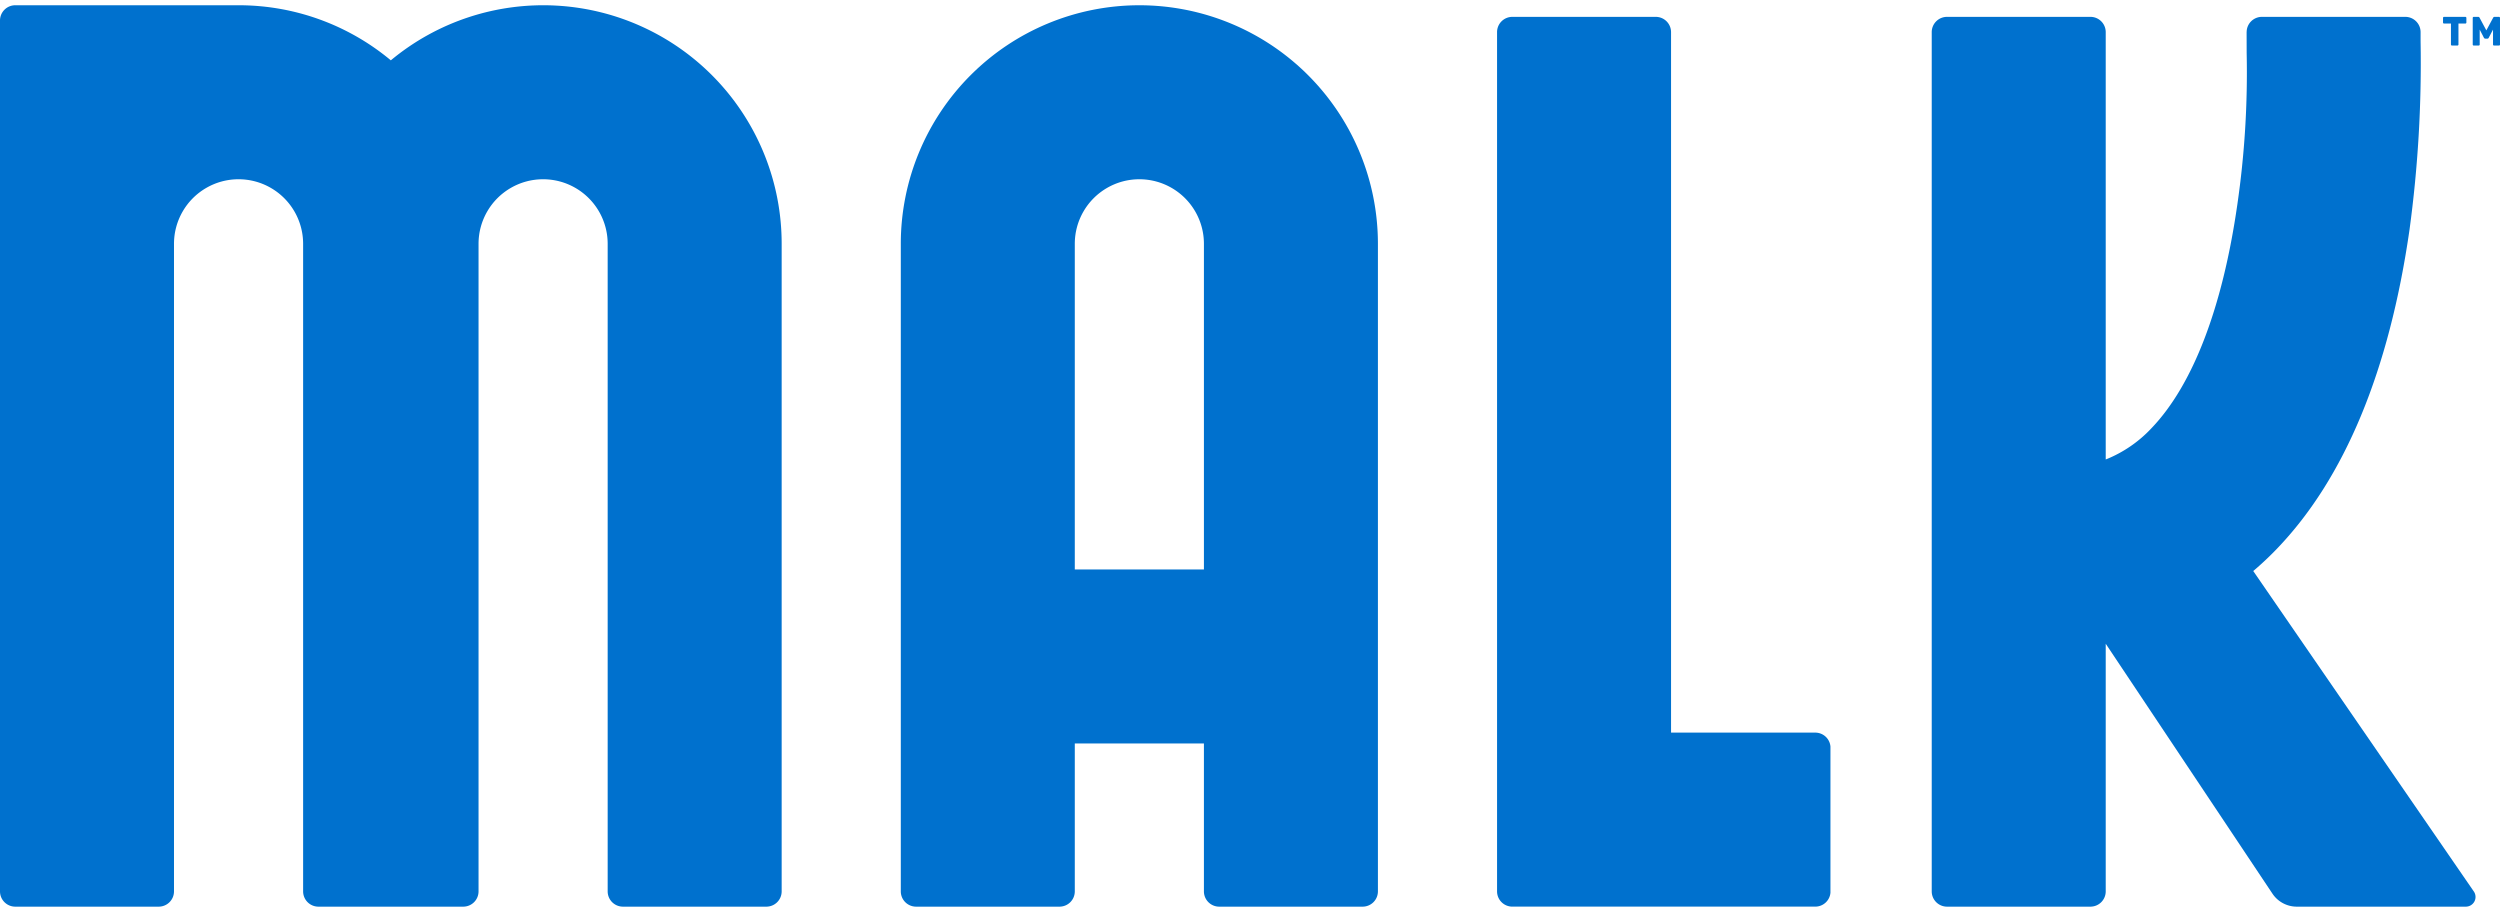 <?xml version="1.0" encoding="UTF-8"?>
<svg xmlns="http://www.w3.org/2000/svg" id="Layer_1" data-name="Layer 1" viewBox="0 0 823.399 298.614">
  <g id="Layer_2" data-name="Layer 2">
    <g id="Artwork">
      <g>
        <path d="M301.717,298.614h47.245a5.03,5.03,0,0,0,5.031-5.03V244.872h42.529V293.583a5.032,5.032,0,0,0,5.031,5.031h47.248a5.03,5.03,0,0,0,5.028-5.031V80.304a78.571,78.571,0,0,0-157.142,0V293.583a5.032,5.032,0,0,0,5.031,5.031m52.276-218.309a21.264,21.264,0,0,1,42.529,0V187.562H353.993Z" style="fill: #0071ce"></path>
        <path d="M200.142,80.304V293.583a5.03,5.03,0,0,0,5.03,5.031h47.246a5.03,5.03,0,0,0,5.031-5.03V80.304A78.525,78.525,0,0,0,128.723,19.873,78.208,78.208,0,0,0,78.571,1.73H5.024A5.031,5.031,0,0,0,0,6.761V293.583a5.03,5.03,0,0,0,5.027,5.031H52.276a5.032,5.032,0,0,0,5.031-5.031V80.304a21.264,21.264,0,0,1,42.529,0V293.583a5.032,5.032,0,0,0,5.031,5.031h47.716A5.032,5.032,0,0,0,157.613,293.583V80.304a21.264,21.264,0,0,1,42.529,0" style="fill: #0071ce"></path>
        <path d="M602.876,294.036v-48.166a5.011,5.011,0,0,0-4.984-4.575H550.376V10.585a5.032,5.032,0,0,0-5.031-5.031H498.097a5.03,5.03,0,0,0-5.027,5.031V293.583a5.023,5.023,0,0,0,4.944,5.021h99.965a5.01,5.01,0,0,0,4.898-4.569" style="fill: #0071ce"></path>
        <path d="M693.54,10.584h0a5.03,5.03,0,0,0-5.03-5.031h-47.246a5.03,5.03,0,0,0-5.031,5.03v282.999a5.03,5.03,0,0,0,5.03,5.031h47.246a5.03,5.03,0,0,0,5.031-5.03V212.022l54.893,82.281a9.61,9.61,0,0,0,8.02,4.31h55.693a3.19,3.19,0,0,0,2.645-4.978l-72.663-105.562a104.663,104.663,0,0,0,7.854-7.389c22.253-23.204,36.926-58.56,43.622-105.075a407.924,407.924,0,0,0,3.639-62.048V10.584a5.032,5.032,0,0,0-5.031-5.031h-47.23a5.03,5.03,0,0,0-5.028,5.031h-.012l.018,6.81a301.978,301.978,0,0,1-3.082,50.05c-4.886,33.949-14.658,59.391-28.259,73.58A41.835,41.835,0,0,1,693.54,151.338Z" style="fill: #0071ce"></path>
        <path d="M807.342,14.904a.324.324,0,0,1-.099-.243V7.755h-2.275a.33.33,0,0,1-.237-.095.325.325,0,0,1-.098-.243V5.905a.349.349,0,0,1,.098-.249.312.312,0,0,1,.237-.102h7.022a.312.312,0,0,1,.237.102.349.349,0,0,1,.099.249V7.417a.325.325,0,0,1-.099.243.33.33,0,0,1-.237.095H809.716v6.906a.325.325,0,0,1-.099.243.337.337,0,0,1-.24.095H807.582a.337.337,0,0,1-.24-.095" style="fill: #0071ce"></path>
        <path d="M814.511,14.904a.322.322,0,0,1-.095-.243V5.905a.346.346,0,0,1,.095-.249.319.319,0,0,1,.24-.102h1.459a.482.482,0,0,1,.465.299l2.226,4.153,2.235-4.153a.489.489,0,0,1,.468-.299h1.459a.319.319,0,0,1,.24.102.346.346,0,0,1,.095.249v8.756a.323.323,0,0,1-.095.243.337.337,0,0,1-.24.095h-1.641a.307.307,0,0,1-.228-.102.333.333,0,0,1-.095-.237V9.75l-1.398,2.672a.505.505,0,0,1-.453.311h-.699a.548.548,0,0,1-.453-.311l-1.382-2.672v4.91a.322.322,0,0,1-.095.243.338.338,0,0,1-.24.095h-1.629a.337.337,0,0,1-.24-.095" style="fill: #0071ce"></path>
      </g>
    </g>
  </g>
</svg>
